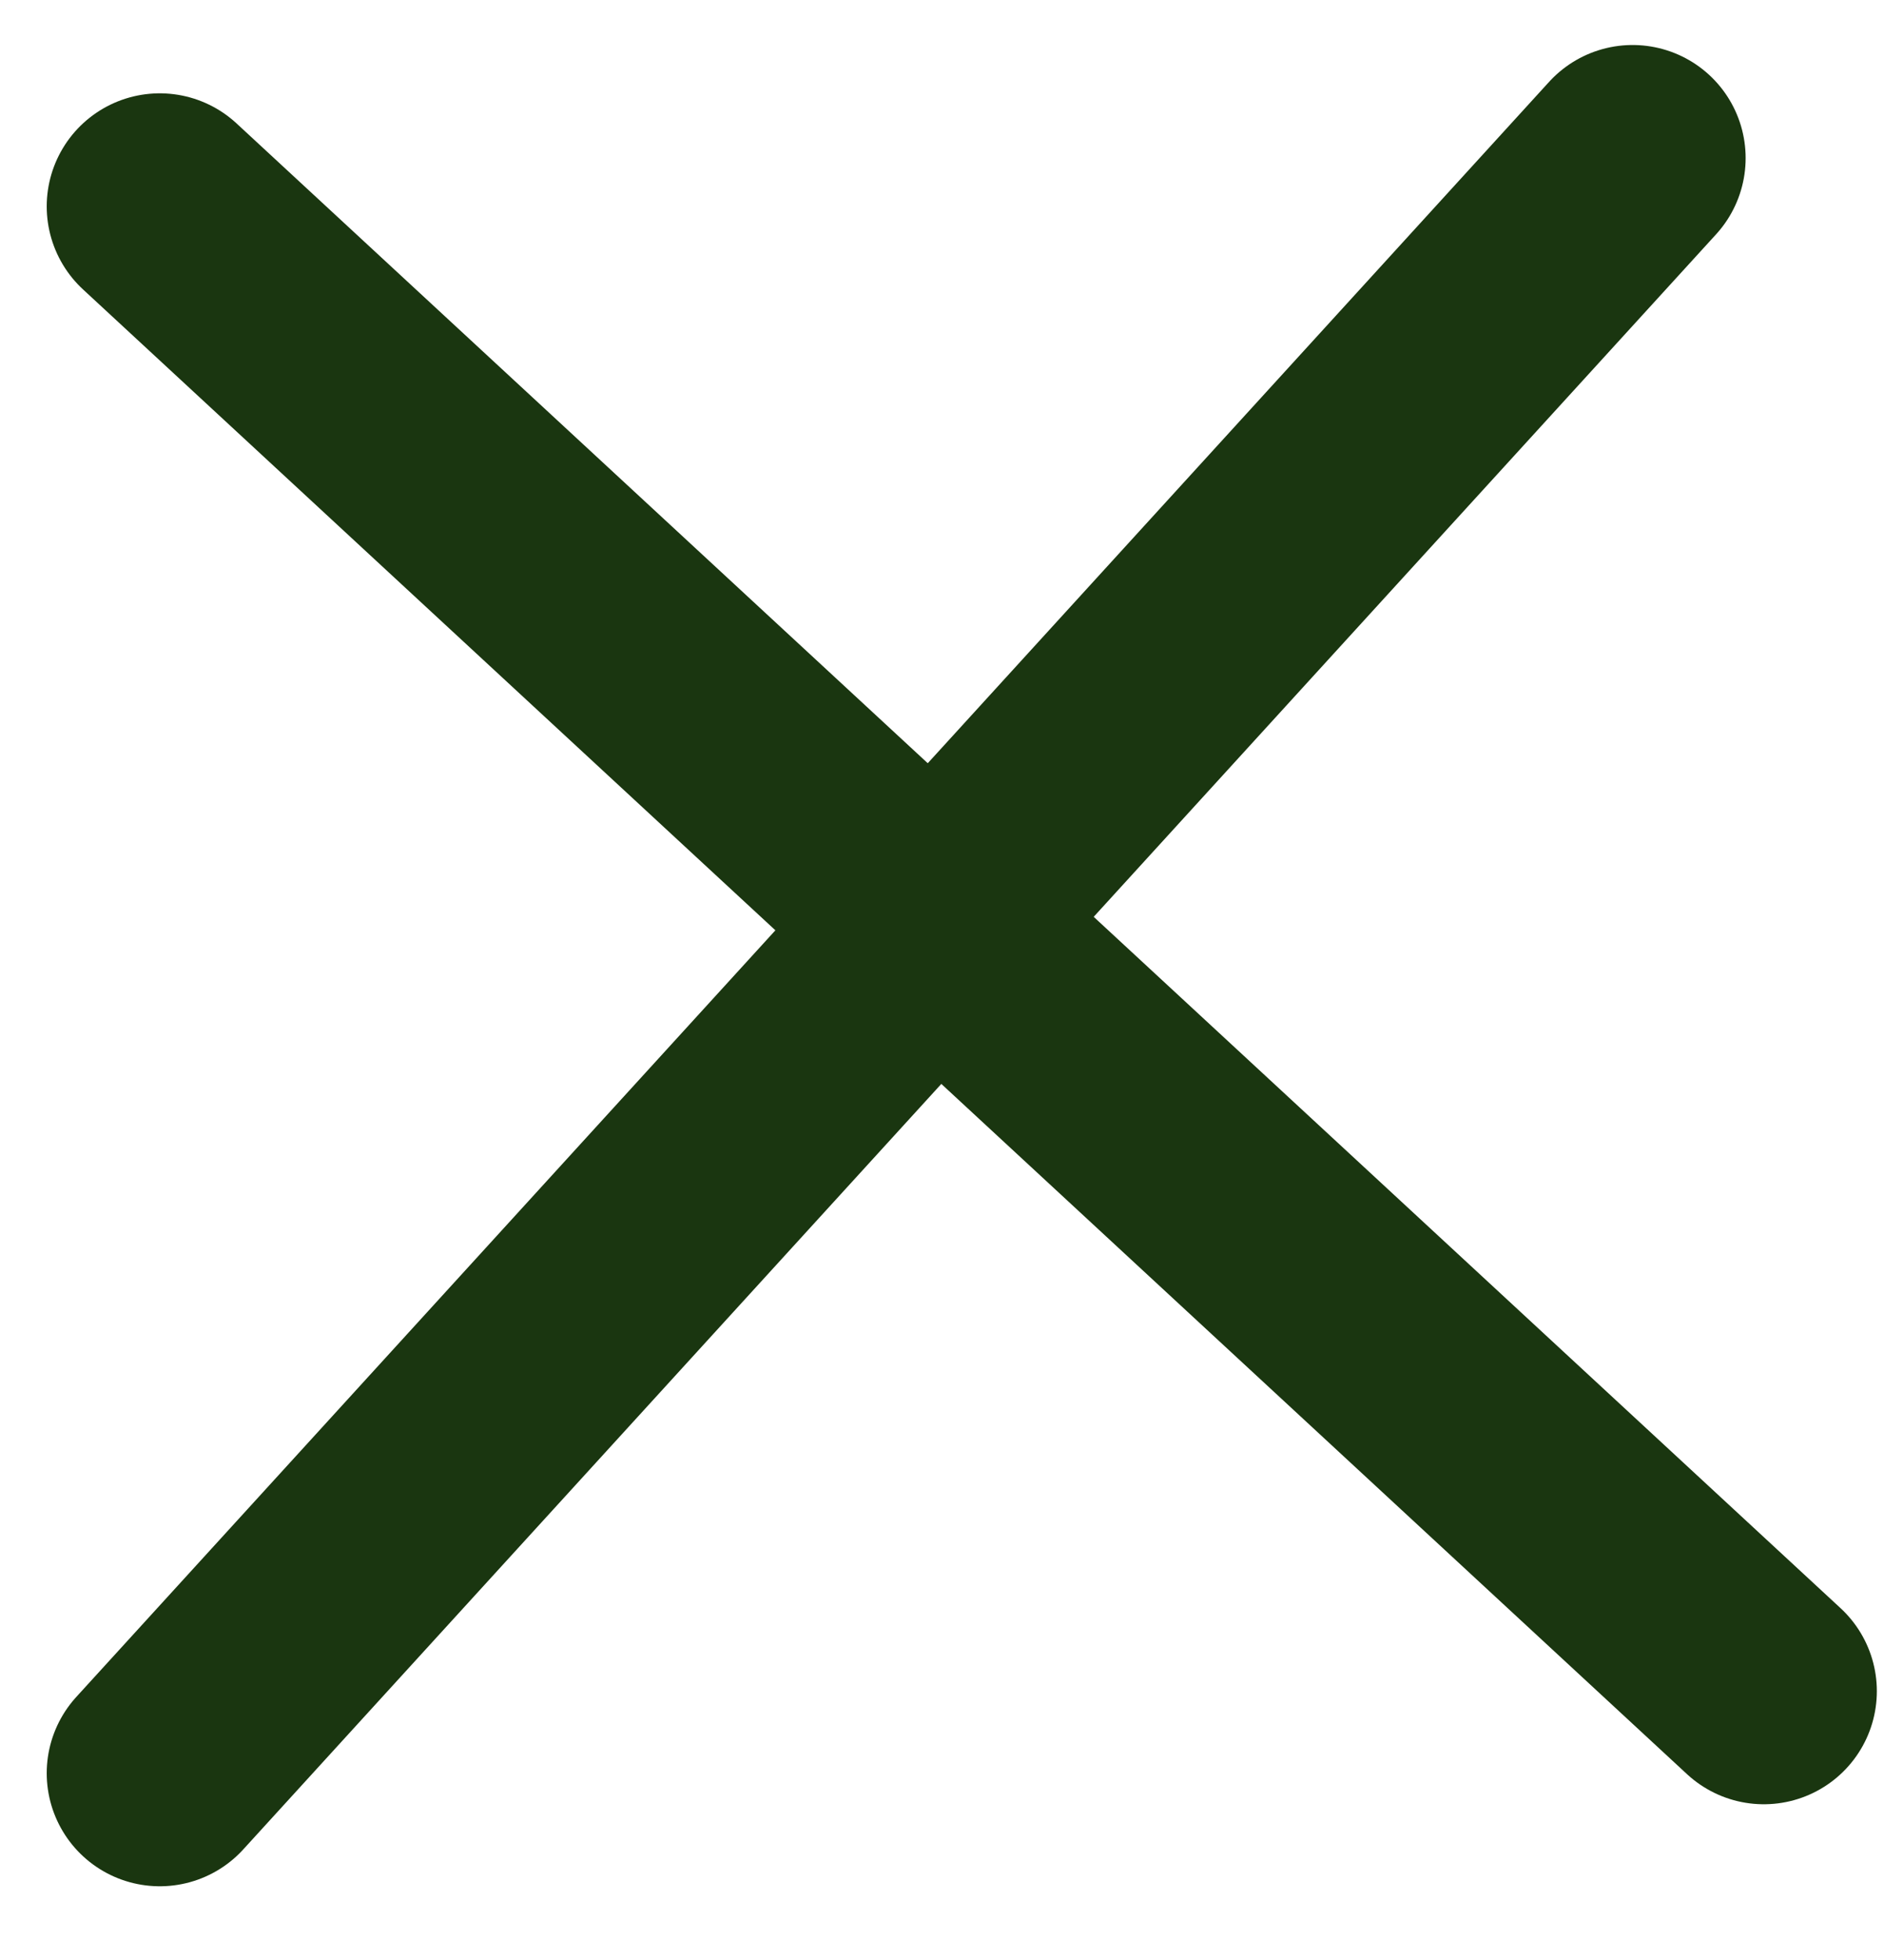 <svg width="25" height="26" viewBox="0 0 25 26" fill="none" xmlns="http://www.w3.org/2000/svg">
<line x1="2.12" y1="2.738" x2="23.405" y2="22.434" stroke="#1A3610" stroke-width="3" stroke-linecap="round"/>
<line x1="2.12" y1="23.522" x2="21.664" y2="2.097" stroke="#1A3610" stroke-width="3" stroke-linecap="round"/>
</svg>
